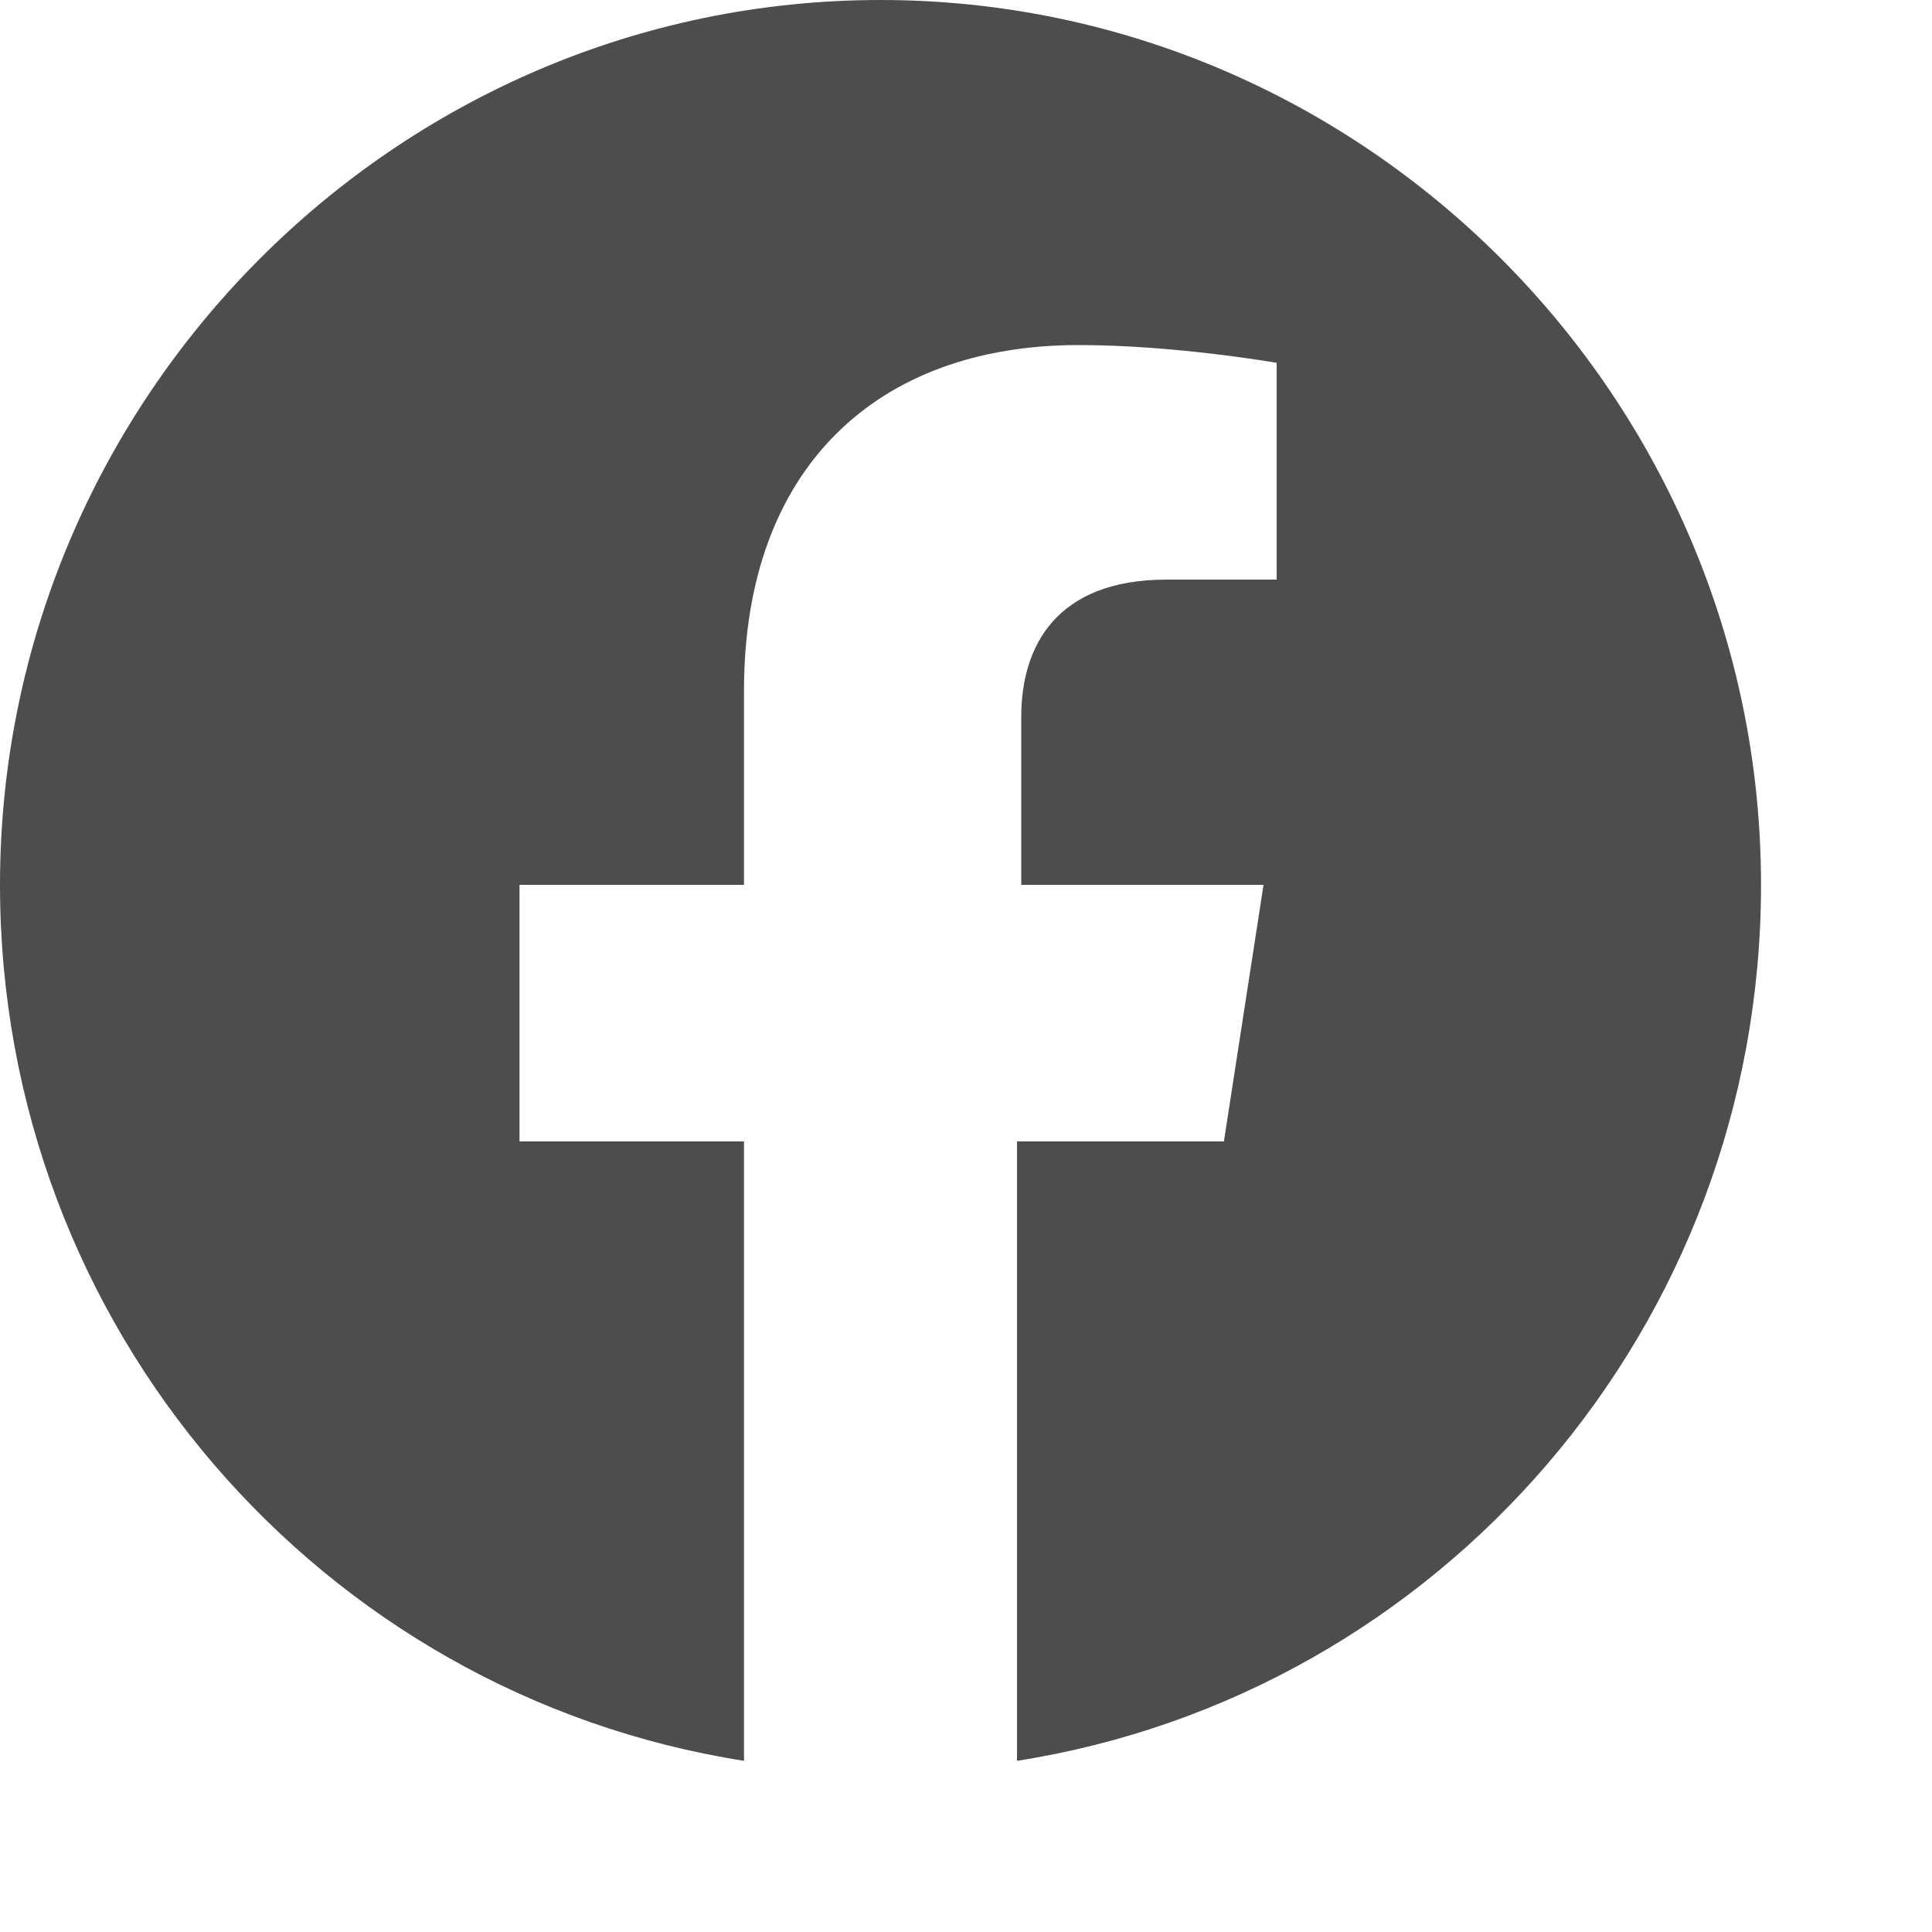 <?xml version="1.0" encoding="utf-8"?>
<svg xmlns="http://www.w3.org/2000/svg" fill="none" height="100%" overflow="visible" preserveAspectRatio="none" style="display: block;" viewBox="0 0 10 10" width="100%">
<g id="FACEBOOK">
<path d="M4.557 -0C2.051 -0 1.20535e-05 2.061 1.20535e-05 4.58C1.20535e-05 6.87 1.663 8.771 3.851 9.114V5.908H2.689V4.58H3.851V3.572C3.851 2.427 4.535 1.786 5.583 1.786C6.084 1.786 6.608 1.878 6.608 1.878V3H6.038C5.469 3 5.286 3.343 5.286 3.71V4.58H6.54L6.335 5.908H5.264V9.114C7.451 8.771 9.115 6.87 9.115 4.58C9.115 2.061 7.064 -0 4.557 -0Z" fill="#4D4D4D" id="FACEBOOK_2"/>
</g>
</svg>